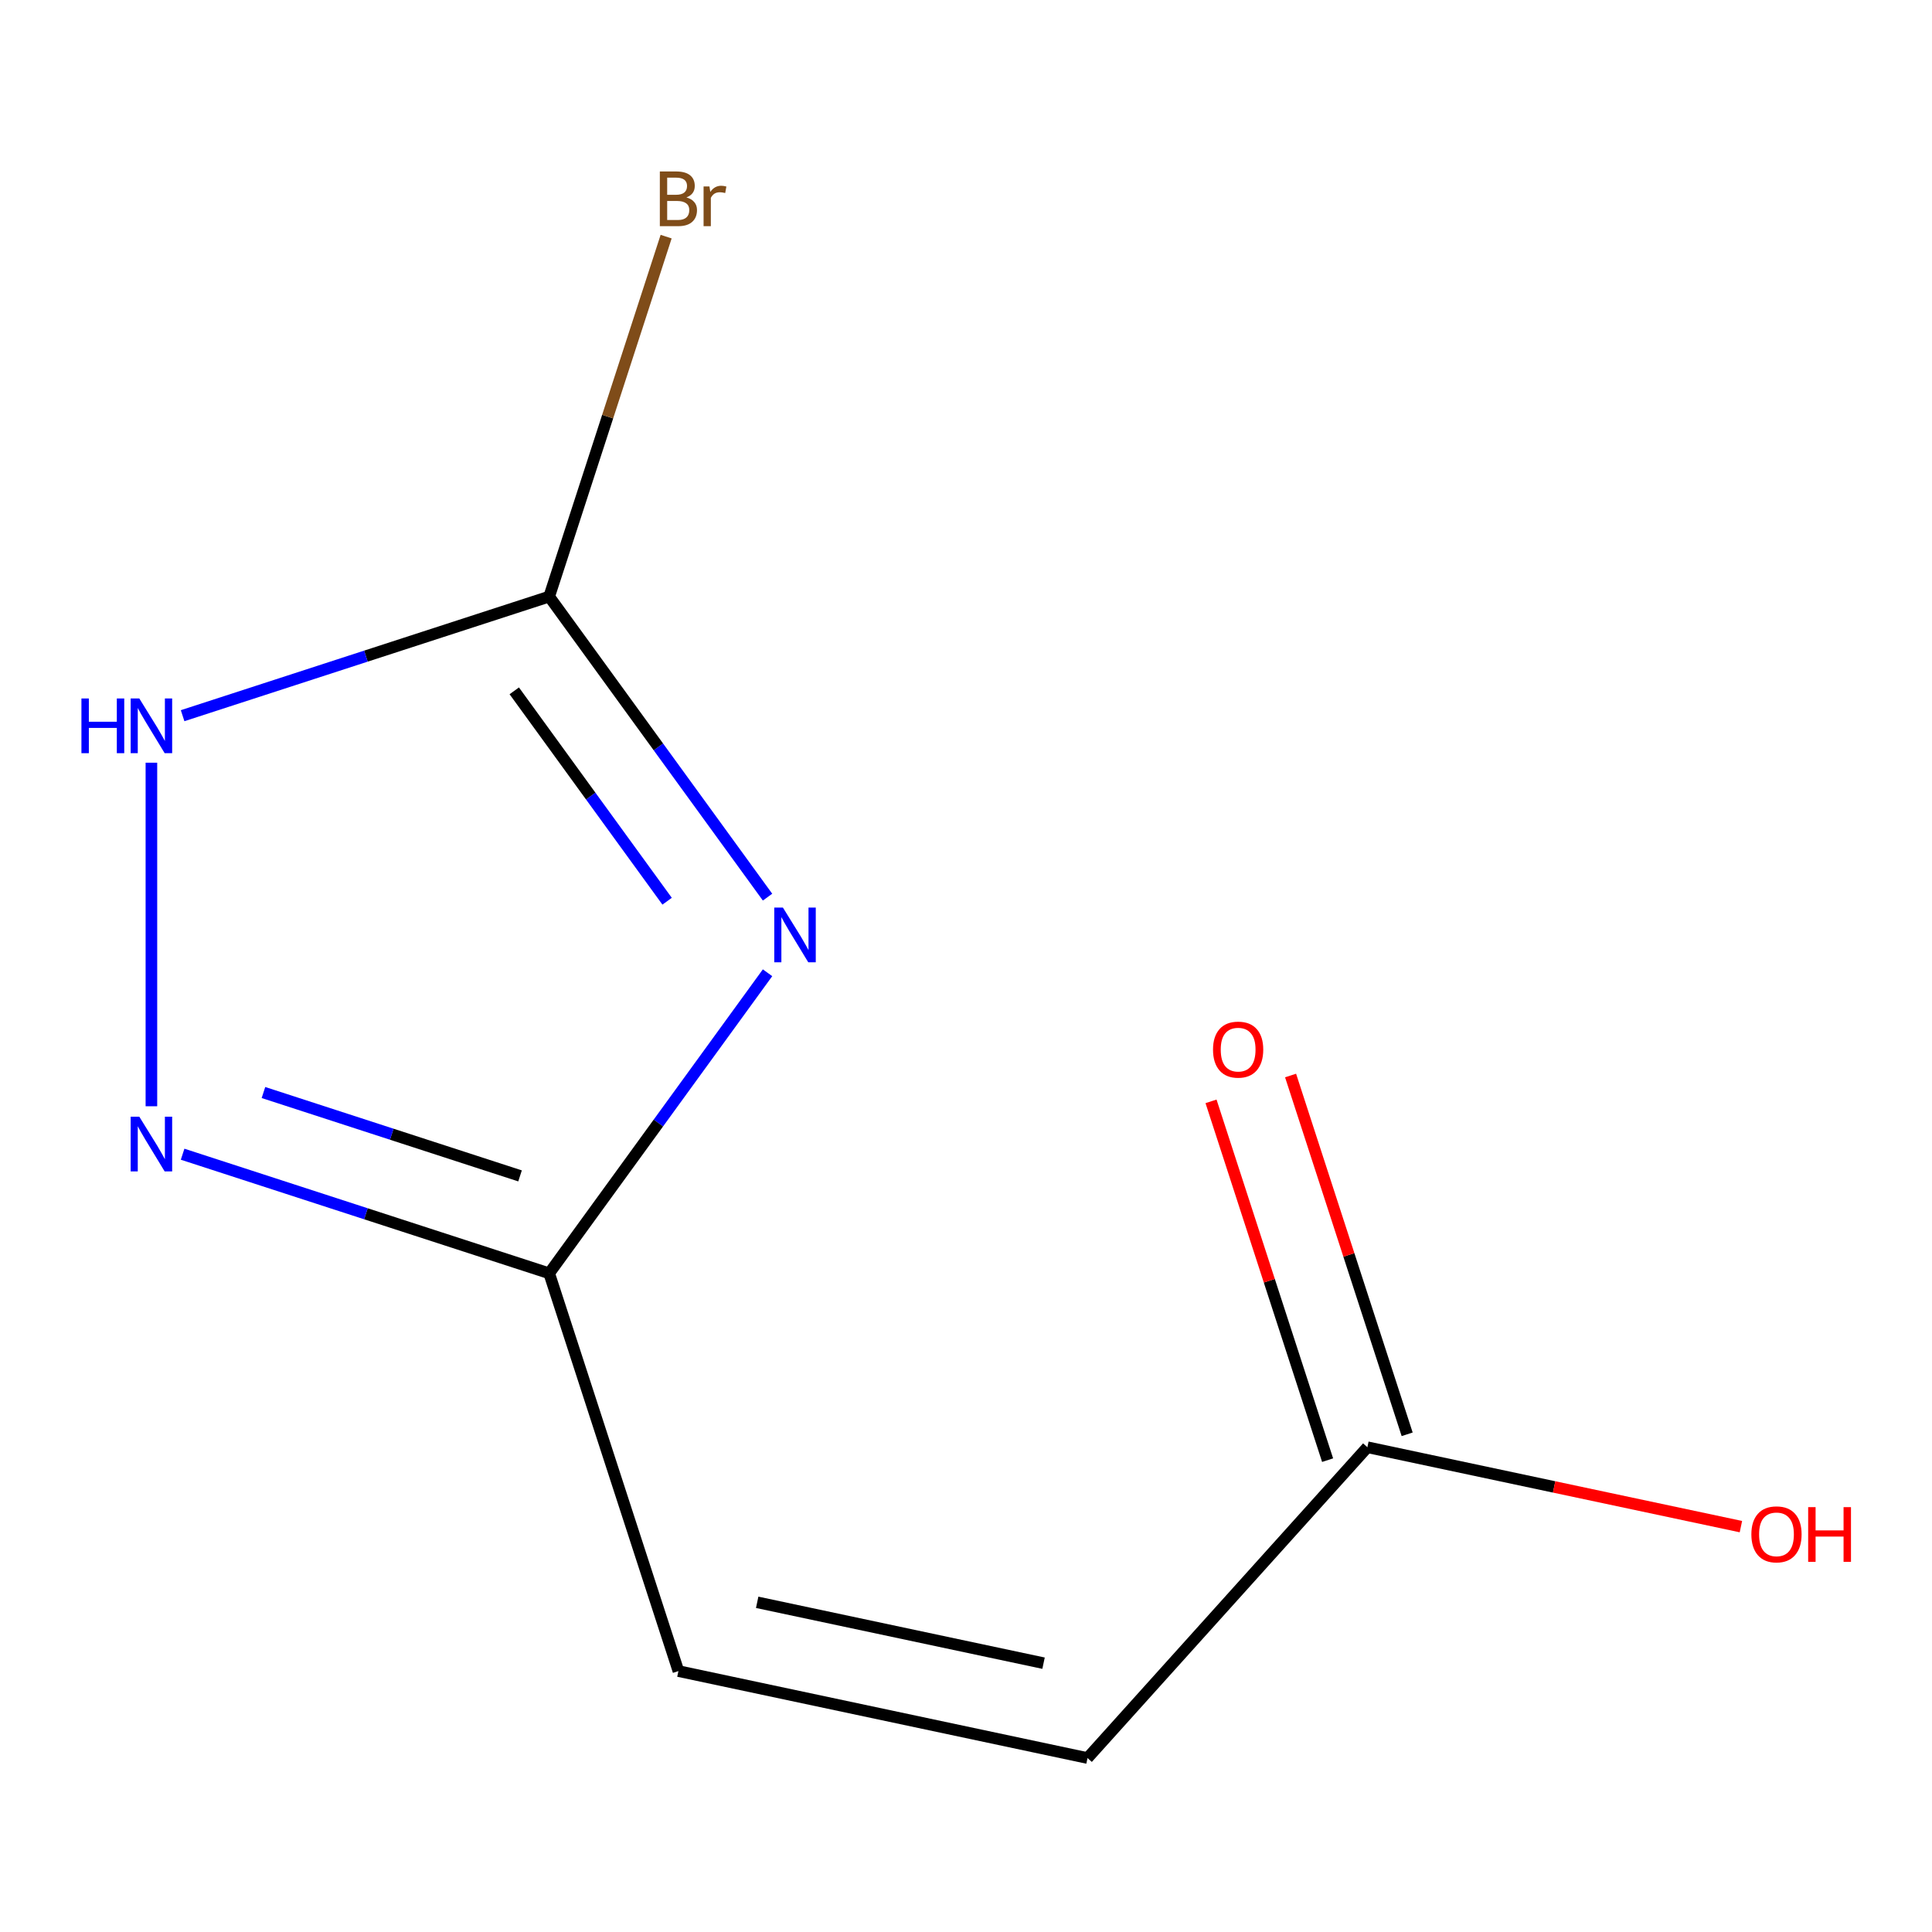 <?xml version='1.0' encoding='iso-8859-1'?>
<svg version='1.1' baseProfile='full'
              xmlns='http://www.w3.org/2000/svg'
                      xmlns:rdkit='http://www.rdkit.org/xml'
                      xmlns:xlink='http://www.w3.org/1999/xlink'
                  xml:space='preserve'
width='1000px' height='1000px' viewBox='0 0 1000 1000'>
<!-- END OF HEADER -->
<rect style='opacity:1.0;fill:#FFFFFF;stroke:none' width='1000' height='1000' x='0' y='0'> </rect>
<path class='bond-0' d='M 397.279,464.357 L 340.767,386.575' style='fill:none;fill-rule:evenodd;stroke:#0000FF;stroke-width:6px;stroke-linecap:butt;stroke-linejoin:miter;stroke-opacity:1' />
<path class='bond-0' d='M 340.767,386.575 L 284.254,308.793' style='fill:none;fill-rule:evenodd;stroke:#000000;stroke-width:6px;stroke-linecap:butt;stroke-linejoin:miter;stroke-opacity:1' />
<path class='bond-0' d='M 345.298,466.472 L 305.739,412.024' style='fill:none;fill-rule:evenodd;stroke:#0000FF;stroke-width:6px;stroke-linecap:butt;stroke-linejoin:miter;stroke-opacity:1' />
<path class='bond-0' d='M 305.739,412.024 L 266.181,357.576' style='fill:none;fill-rule:evenodd;stroke:#000000;stroke-width:6px;stroke-linecap:butt;stroke-linejoin:miter;stroke-opacity:1' />
<path class='bond-1' d='M 397.279,503.501 L 340.767,581.284' style='fill:none;fill-rule:evenodd;stroke:#0000FF;stroke-width:6px;stroke-linecap:butt;stroke-linejoin:miter;stroke-opacity:1' />
<path class='bond-1' d='M 340.767,581.284 L 284.254,659.066' style='fill:none;fill-rule:evenodd;stroke:#000000;stroke-width:6px;stroke-linecap:butt;stroke-linejoin:miter;stroke-opacity:1' />
<path class='bond-3' d='M 284.254,308.793 L 189.388,339.617' style='fill:none;fill-rule:evenodd;stroke:#000000;stroke-width:6px;stroke-linecap:butt;stroke-linejoin:miter;stroke-opacity:1' />
<path class='bond-3' d='M 189.388,339.617 L 94.521,370.441' style='fill:none;fill-rule:evenodd;stroke:#0000FF;stroke-width:6px;stroke-linecap:butt;stroke-linejoin:miter;stroke-opacity:1' />
<path class='bond-8' d='M 284.254,308.793 L 314.523,215.636' style='fill:none;fill-rule:evenodd;stroke:#000000;stroke-width:6px;stroke-linecap:butt;stroke-linejoin:miter;stroke-opacity:1' />
<path class='bond-8' d='M 314.523,215.636 L 344.791,122.48' style='fill:none;fill-rule:evenodd;stroke:#7F4C19;stroke-width:6px;stroke-linecap:butt;stroke-linejoin:miter;stroke-opacity:1' />
<path class='bond-2' d='M 284.254,659.066 L 189.388,628.242' style='fill:none;fill-rule:evenodd;stroke:#000000;stroke-width:6px;stroke-linecap:butt;stroke-linejoin:miter;stroke-opacity:1' />
<path class='bond-2' d='M 189.388,628.242 L 94.521,597.418' style='fill:none;fill-rule:evenodd;stroke:#0000FF;stroke-width:6px;stroke-linecap:butt;stroke-linejoin:miter;stroke-opacity:1' />
<path class='bond-2' d='M 269.174,608.642 L 202.767,587.065' style='fill:none;fill-rule:evenodd;stroke:#000000;stroke-width:6px;stroke-linecap:butt;stroke-linejoin:miter;stroke-opacity:1' />
<path class='bond-2' d='M 202.767,587.065 L 136.36,565.488' style='fill:none;fill-rule:evenodd;stroke:#0000FF;stroke-width:6px;stroke-linecap:butt;stroke-linejoin:miter;stroke-opacity:1' />
<path class='bond-4' d='M 284.254,659.066 L 351.151,864.951' style='fill:none;fill-rule:evenodd;stroke:#000000;stroke-width:6px;stroke-linecap:butt;stroke-linejoin:miter;stroke-opacity:1' />
<path class='bond-10' d='M 78.369,572.598 L 78.369,394.772' style='fill:none;fill-rule:evenodd;stroke:#0000FF;stroke-width:6px;stroke-linecap:butt;stroke-linejoin:miter;stroke-opacity:1' />
<path class='bond-6' d='M 351.151,864.951 L 562.901,909.96' style='fill:none;fill-rule:evenodd;stroke:#000000;stroke-width:6px;stroke-linecap:butt;stroke-linejoin:miter;stroke-opacity:1' />
<path class='bond-6' d='M 391.915,829.353 L 540.14,860.859' style='fill:none;fill-rule:evenodd;stroke:#000000;stroke-width:6px;stroke-linecap:butt;stroke-linejoin:miter;stroke-opacity:1' />
<path class='bond-5' d='M 707.754,749.084 L 562.901,909.96' style='fill:none;fill-rule:evenodd;stroke:#000000;stroke-width:6px;stroke-linecap:butt;stroke-linejoin:miter;stroke-opacity:1' />
<path class='bond-7' d='M 728.343,742.394 L 698.172,649.537' style='fill:none;fill-rule:evenodd;stroke:#000000;stroke-width:6px;stroke-linecap:butt;stroke-linejoin:miter;stroke-opacity:1' />
<path class='bond-7' d='M 698.172,649.537 L 668.001,556.681' style='fill:none;fill-rule:evenodd;stroke:#FF0000;stroke-width:6px;stroke-linecap:butt;stroke-linejoin:miter;stroke-opacity:1' />
<path class='bond-7' d='M 687.166,755.773 L 656.995,662.917' style='fill:none;fill-rule:evenodd;stroke:#000000;stroke-width:6px;stroke-linecap:butt;stroke-linejoin:miter;stroke-opacity:1' />
<path class='bond-7' d='M 656.995,662.917 L 626.824,570.06' style='fill:none;fill-rule:evenodd;stroke:#FF0000;stroke-width:6px;stroke-linecap:butt;stroke-linejoin:miter;stroke-opacity:1' />
<path class='bond-9' d='M 707.754,749.084 L 804.423,769.631' style='fill:none;fill-rule:evenodd;stroke:#000000;stroke-width:6px;stroke-linecap:butt;stroke-linejoin:miter;stroke-opacity:1' />
<path class='bond-9' d='M 804.423,769.631 L 901.092,790.179' style='fill:none;fill-rule:evenodd;stroke:#FF0000;stroke-width:6px;stroke-linecap:butt;stroke-linejoin:miter;stroke-opacity:1' />
<path  class='atom-0' d='M 405.239 469.769
L 414.519 484.769
Q 415.439 486.249, 416.919 488.929
Q 418.399 491.609, 418.479 491.769
L 418.479 469.769
L 422.239 469.769
L 422.239 498.089
L 418.359 498.089
L 408.399 481.689
Q 407.239 479.769, 405.999 477.569
Q 404.799 475.369, 404.439 474.689
L 404.439 498.089
L 400.759 498.089
L 400.759 469.769
L 405.239 469.769
' fill='#0000FF'/>
<path  class='atom-3' d='M 72.109 578.01
L 81.389 593.01
Q 82.309 594.49, 83.789 597.17
Q 85.269 599.85, 85.349 600.01
L 85.349 578.01
L 89.109 578.01
L 89.109 606.33
L 85.229 606.33
L 75.269 589.93
Q 74.109 588.01, 72.869 585.81
Q 71.669 583.61, 71.309 582.93
L 71.309 606.33
L 67.629 606.33
L 67.629 578.01
L 72.109 578.01
' fill='#0000FF'/>
<path  class='atom-4' d='M 42.149 361.529
L 45.989 361.529
L 45.989 373.569
L 60.469 373.569
L 60.469 361.529
L 64.309 361.529
L 64.309 389.849
L 60.469 389.849
L 60.469 376.769
L 45.989 376.769
L 45.989 389.849
L 42.149 389.849
L 42.149 361.529
' fill='#0000FF'/>
<path  class='atom-4' d='M 72.109 361.529
L 81.389 376.529
Q 82.309 378.009, 83.789 380.689
Q 85.269 383.369, 85.349 383.529
L 85.349 361.529
L 89.109 361.529
L 89.109 389.849
L 85.229 389.849
L 75.269 373.449
Q 74.109 371.529, 72.869 369.329
Q 71.669 367.129, 71.309 366.449
L 71.309 389.849
L 67.629 389.849
L 67.629 361.529
L 72.109 361.529
' fill='#0000FF'/>
<path  class='atom-8' d='M 627.858 543.278
Q 627.858 536.478, 631.218 532.678
Q 634.578 528.878, 640.858 528.878
Q 647.138 528.878, 650.498 532.678
Q 653.858 536.478, 653.858 543.278
Q 653.858 550.158, 650.458 554.078
Q 647.058 557.958, 640.858 557.958
Q 634.618 557.958, 631.218 554.078
Q 627.858 550.198, 627.858 543.278
M 640.858 554.758
Q 645.178 554.758, 647.498 551.878
Q 649.858 548.958, 649.858 543.278
Q 649.858 537.718, 647.498 534.918
Q 645.178 532.078, 640.858 532.078
Q 636.538 532.078, 634.178 534.878
Q 631.858 537.678, 631.858 543.278
Q 631.858 548.998, 634.178 551.878
Q 636.538 554.758, 640.858 554.758
' fill='#FF0000'/>
<path  class='atom-9' d='M 355.291 102.188
Q 358.011 102.948, 359.371 104.628
Q 360.771 106.268, 360.771 108.708
Q 360.771 112.628, 358.251 114.868
Q 355.771 117.068, 351.051 117.068
L 341.531 117.068
L 341.531 88.748
L 349.891 88.748
Q 354.731 88.748, 357.171 90.708
Q 359.611 92.668, 359.611 96.268
Q 359.611 100.548, 355.291 102.188
M 345.331 91.948
L 345.331 100.828
L 349.891 100.828
Q 352.691 100.828, 354.131 99.708
Q 355.611 98.548, 355.611 96.268
Q 355.611 91.948, 349.891 91.948
L 345.331 91.948
M 351.051 113.868
Q 353.811 113.868, 355.291 112.548
Q 356.771 111.228, 356.771 108.708
Q 356.771 106.388, 355.131 105.228
Q 353.531 104.028, 350.451 104.028
L 345.331 104.028
L 345.331 113.868
L 351.051 113.868
' fill='#7F4C19'/>
<path  class='atom-9' d='M 367.211 96.508
L 367.651 99.348
Q 369.811 96.148, 373.331 96.148
Q 374.451 96.148, 375.971 96.548
L 375.371 99.908
Q 373.651 99.508, 372.691 99.508
Q 371.011 99.508, 369.891 100.188
Q 368.811 100.828, 367.931 102.388
L 367.931 117.068
L 364.171 117.068
L 364.171 96.508
L 367.211 96.508
' fill='#7F4C19'/>
<path  class='atom-10' d='M 906.504 794.173
Q 906.504 787.373, 909.864 783.573
Q 913.224 779.773, 919.504 779.773
Q 925.784 779.773, 929.144 783.573
Q 932.504 787.373, 932.504 794.173
Q 932.504 801.053, 929.104 804.973
Q 925.704 808.853, 919.504 808.853
Q 913.264 808.853, 909.864 804.973
Q 906.504 801.093, 906.504 794.173
M 919.504 805.653
Q 923.824 805.653, 926.144 802.773
Q 928.504 799.853, 928.504 794.173
Q 928.504 788.613, 926.144 785.813
Q 923.824 782.973, 919.504 782.973
Q 915.184 782.973, 912.824 785.773
Q 910.504 788.573, 910.504 794.173
Q 910.504 799.893, 912.824 802.773
Q 915.184 805.653, 919.504 805.653
' fill='#FF0000'/>
<path  class='atom-10' d='M 935.904 780.093
L 939.744 780.093
L 939.744 792.133
L 954.224 792.133
L 954.224 780.093
L 958.064 780.093
L 958.064 808.413
L 954.224 808.413
L 954.224 795.333
L 939.744 795.333
L 939.744 808.413
L 935.904 808.413
L 935.904 780.093
' fill='#FF0000'/>
</svg>
